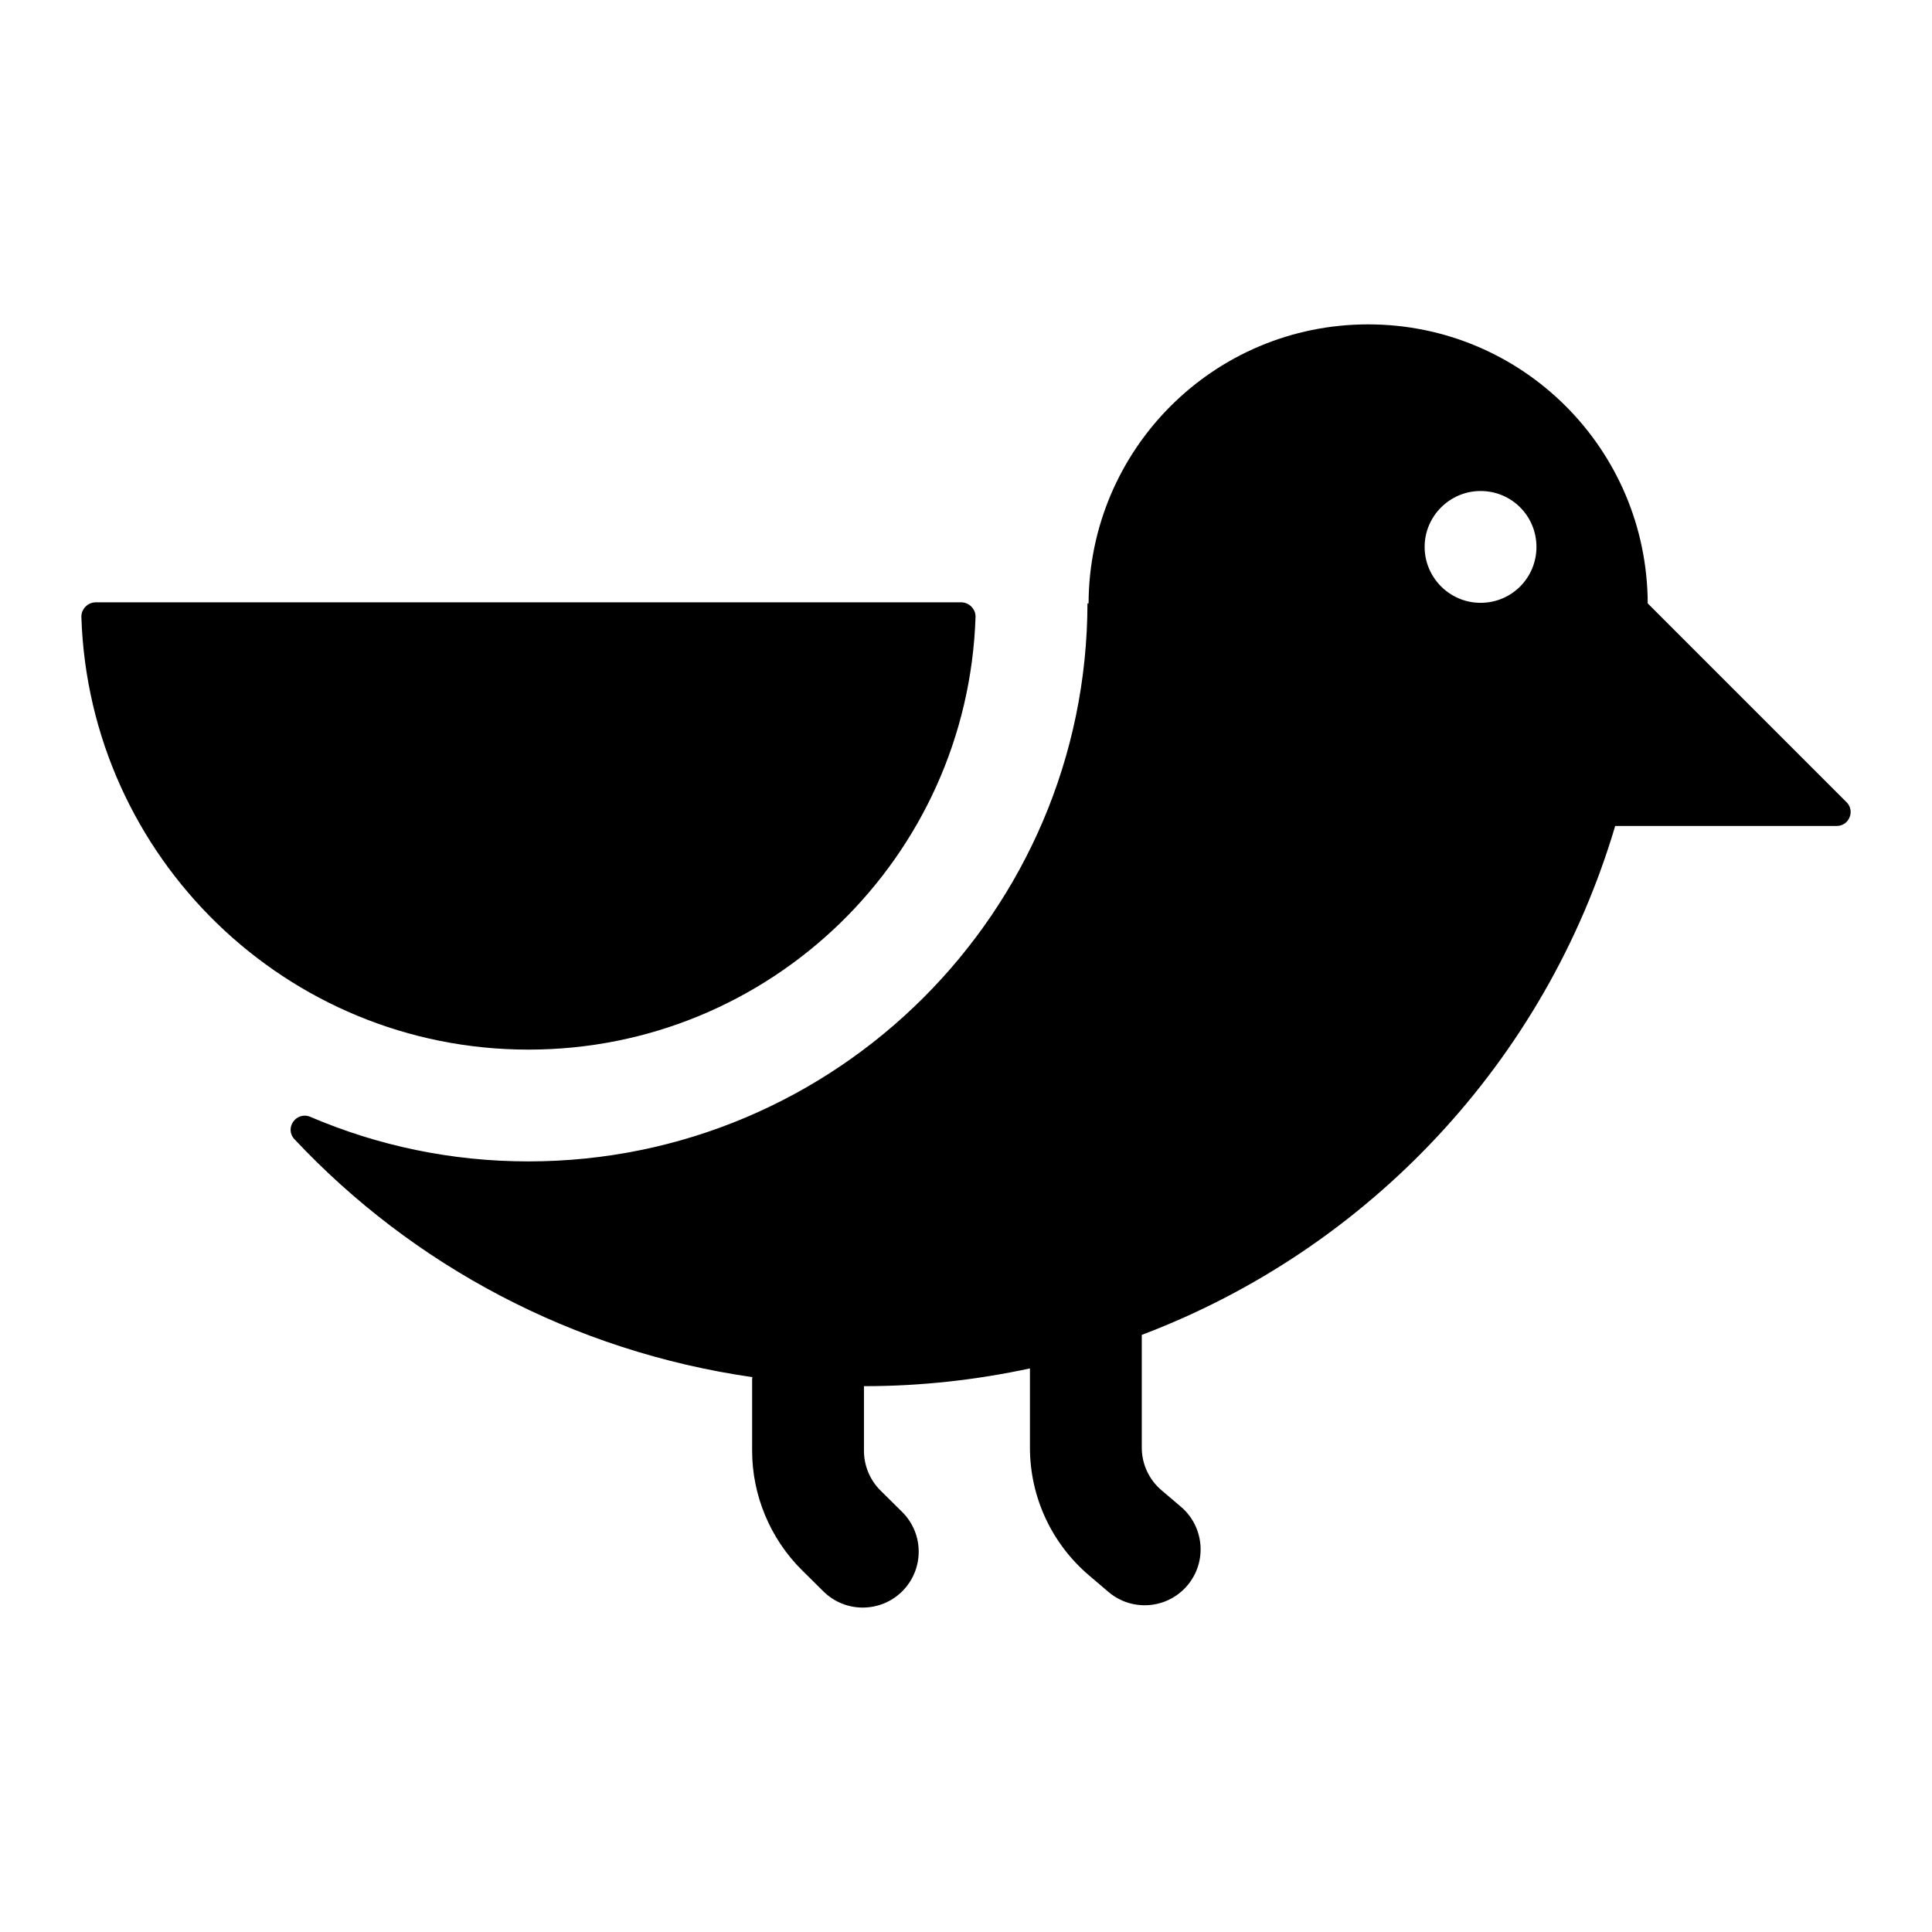<?xml version="1.0" encoding="UTF-8"?>
<!-- Uploaded to: SVG Repo, www.svgrepo.com, Generator: SVG Repo Mixer Tools -->
<svg fill="#000000" width="800px" height="800px" version="1.1" viewBox="144 144 512 512" xmlns="http://www.w3.org/2000/svg">
 <g>
  <path d="m402.53 307.52c0.07-2.109-1.699-3.898-3.812-3.898h-229.34c-2.109 0-3.879 1.789-3.812 3.898 2.055 63.664 54.316 114.64 118.48 114.64s116.42-50.98 118.48-114.64z"/>
  <path d="m633.34 356.58-52.676-52.676c-0.148-40.898-33.191-73.941-74.09-73.941-40.898 0-73.941 33.043-74.09 73.941h-0.297c-0.148 81.648-66.531 147.88-148.18 147.88-20.492 0-39.957-4.191-57.742-11.797-3.723-1.59-6.992 2.973-4.223 5.926 31.367 33.43 73.762 56.188 121.36 63.047-0.004 0.145-0.082 0.262-0.082 0.406v19.121c0 11.785 4.805 23.297 13.184 31.598l5.715 5.656c5.879 5.805 15.242 5.652 20.961-0.109 5.754-5.816 5.707-15.203-0.109-20.961l-5.715-5.656c-2.801-2.766-4.398-6.598-4.398-10.527v-17.156c0.086 0 0.172 0.012 0.258 0.012 15.016 0 29.625-1.676 43.73-4.699v20.98c0 13.039 5.695 25.375 15.637 33.848l5.164 4.398c6.231 5.309 15.578 4.555 20.887-1.672 5.312-6.231 4.559-15.586-1.672-20.887l-5.164-4.398c-3.312-2.82-5.215-6.938-5.215-11.289v-29.867c60.234-22.797 107.03-72.652 125.46-134.87h58.684c3.301 0.012 4.957-3.977 2.621-6.312zm-96.98-82.457c8.297 0 14.816 6.668 14.816 14.816s-6.519 14.816-14.816 14.816c-8.152 0-14.816-6.668-14.816-14.816-0.004-8.148 6.664-14.816 14.816-14.816z"/>
 </g>
</svg>